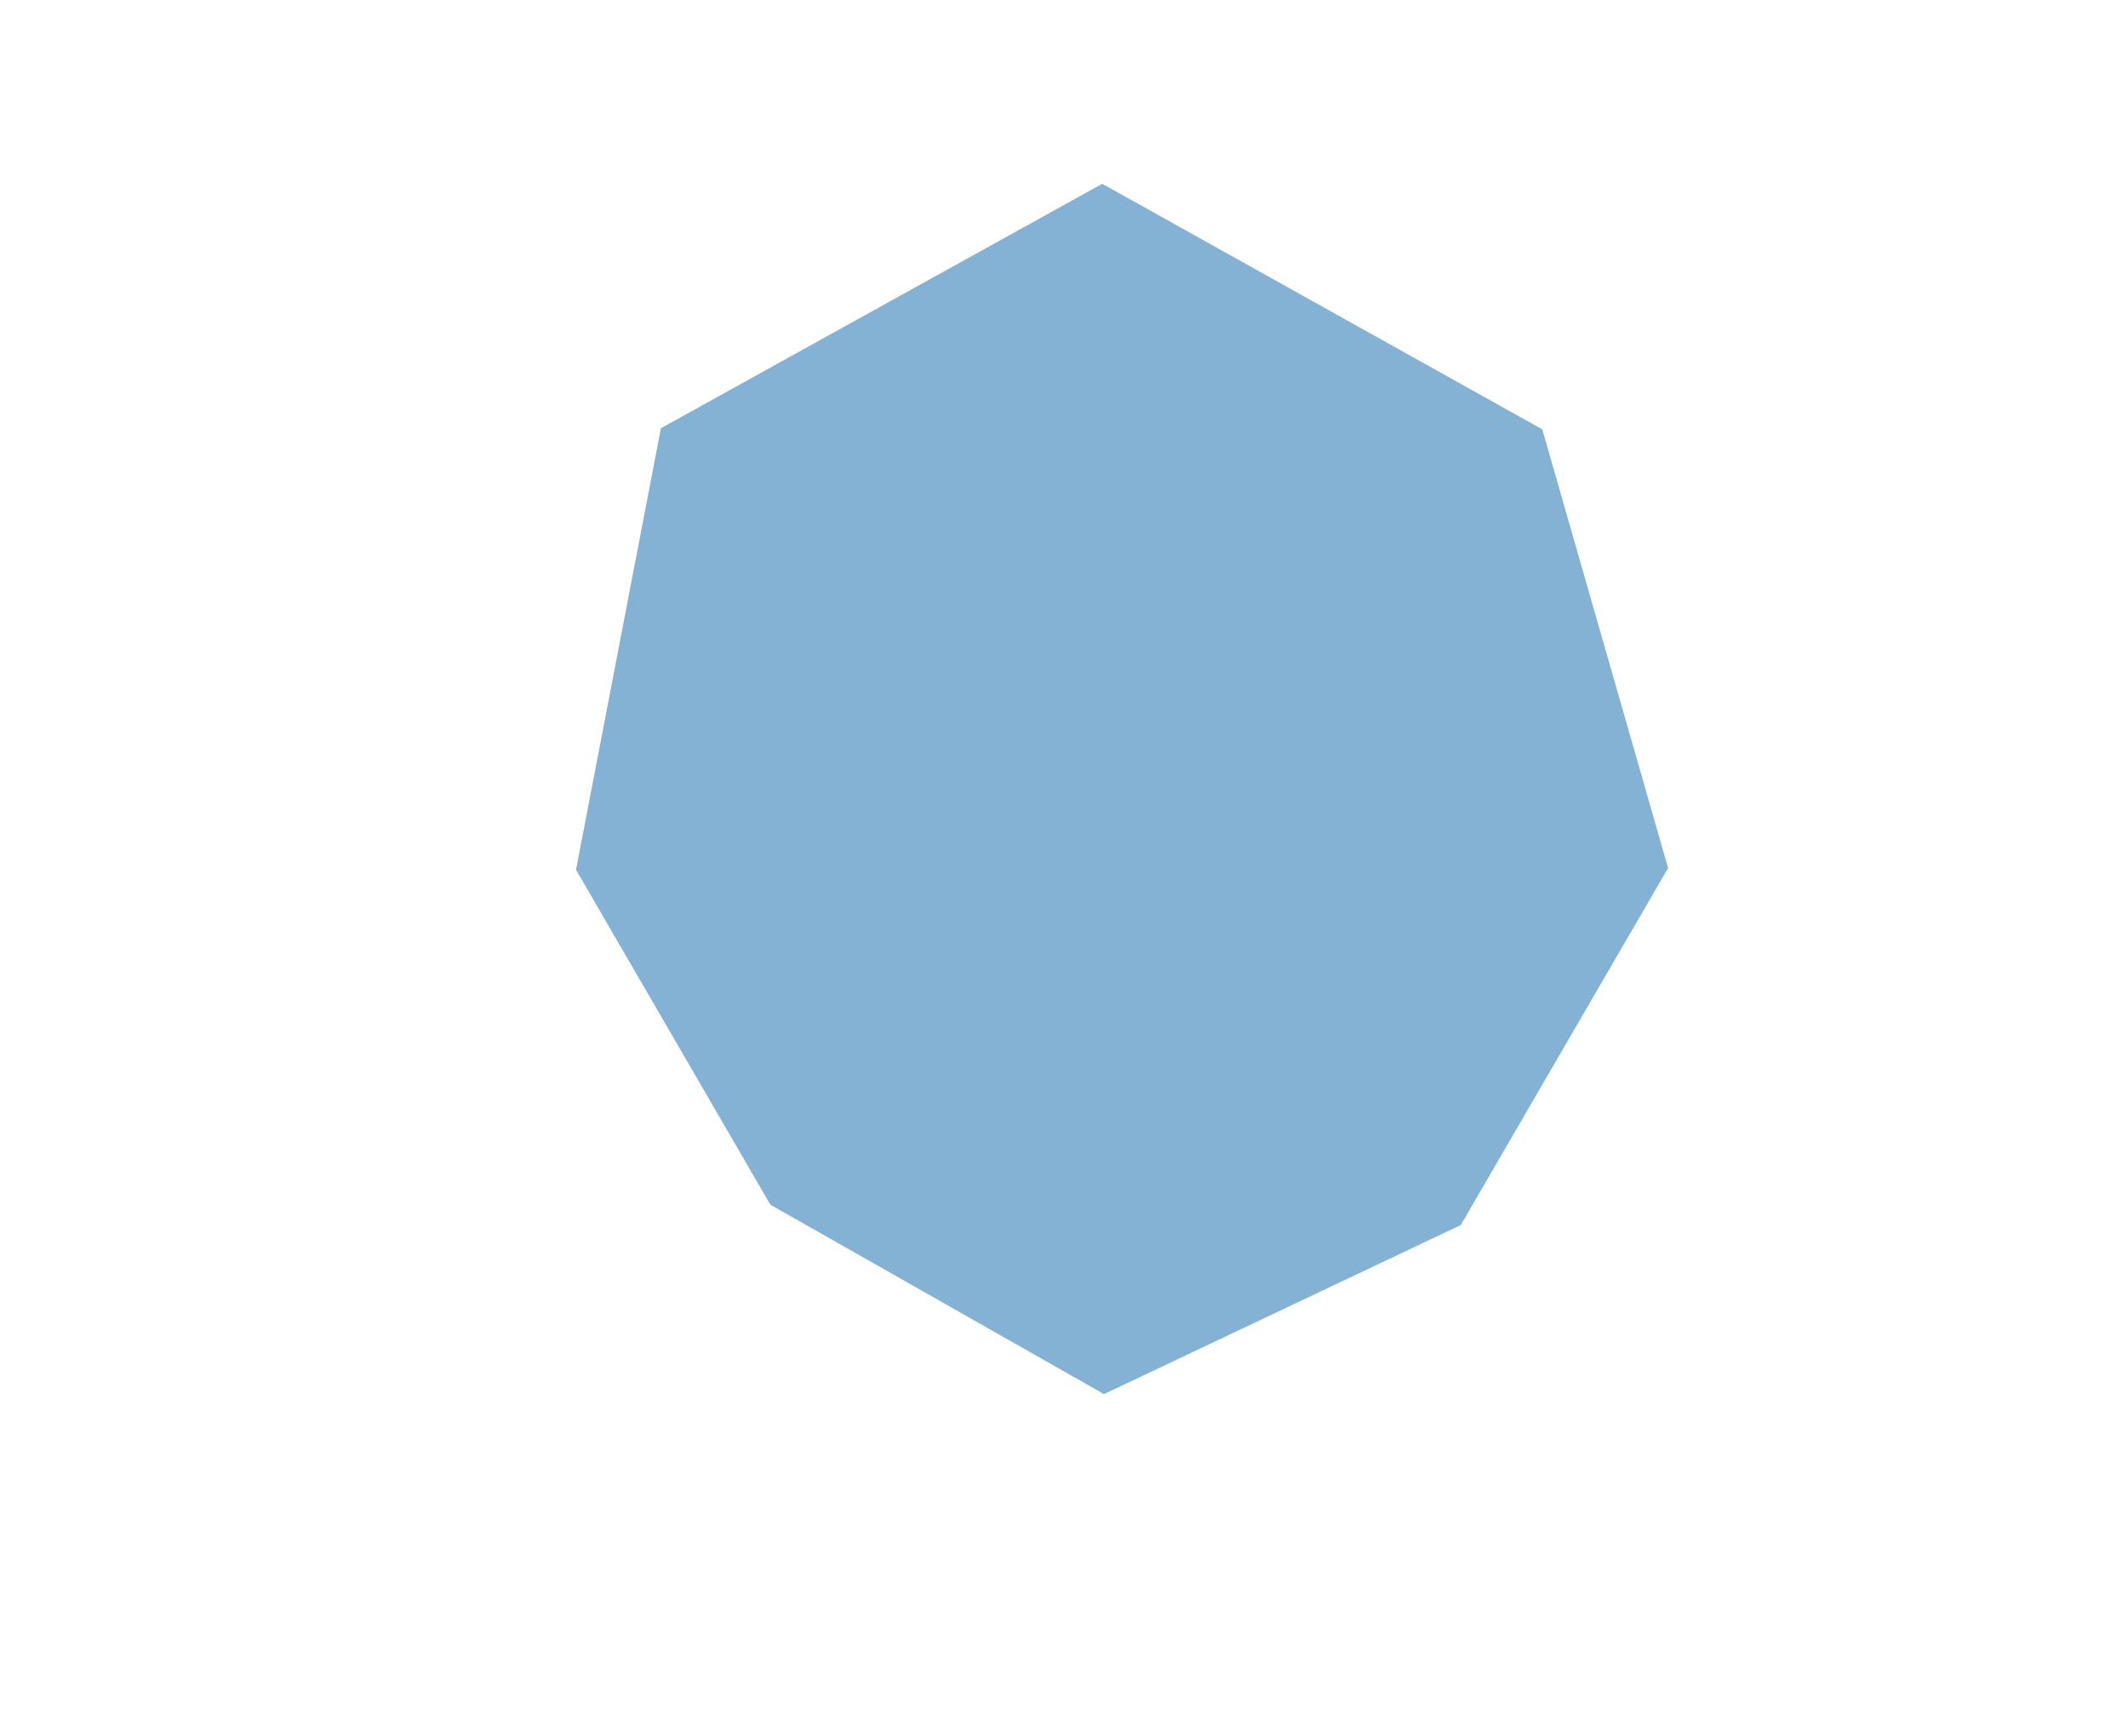 <?xml version="1.0" encoding="UTF-8"?>
<svg id="_レイヤー_5" data-name="レイヤー_5" xmlns="http://www.w3.org/2000/svg" version="1.1" viewBox="0 0 606.6 495">
  <!-- Generator: Adobe Illustrator 29.1.0, SVG Export Plug-In . SVG Version: 2.1.0 Build 142)  -->
  <defs>
    <style>
      .st0 {
        fill: #0866aa;
        opacity: .5;
      }
    </style>
  </defs>
  <path class="st0" d="M439.6,122.3l35.9,125.2-59.1,101.8-101.7,48.2-95.1-54-55.4-95.5,24.2-125.9,125.8-69.7,125.4,70Z"/>
</svg>